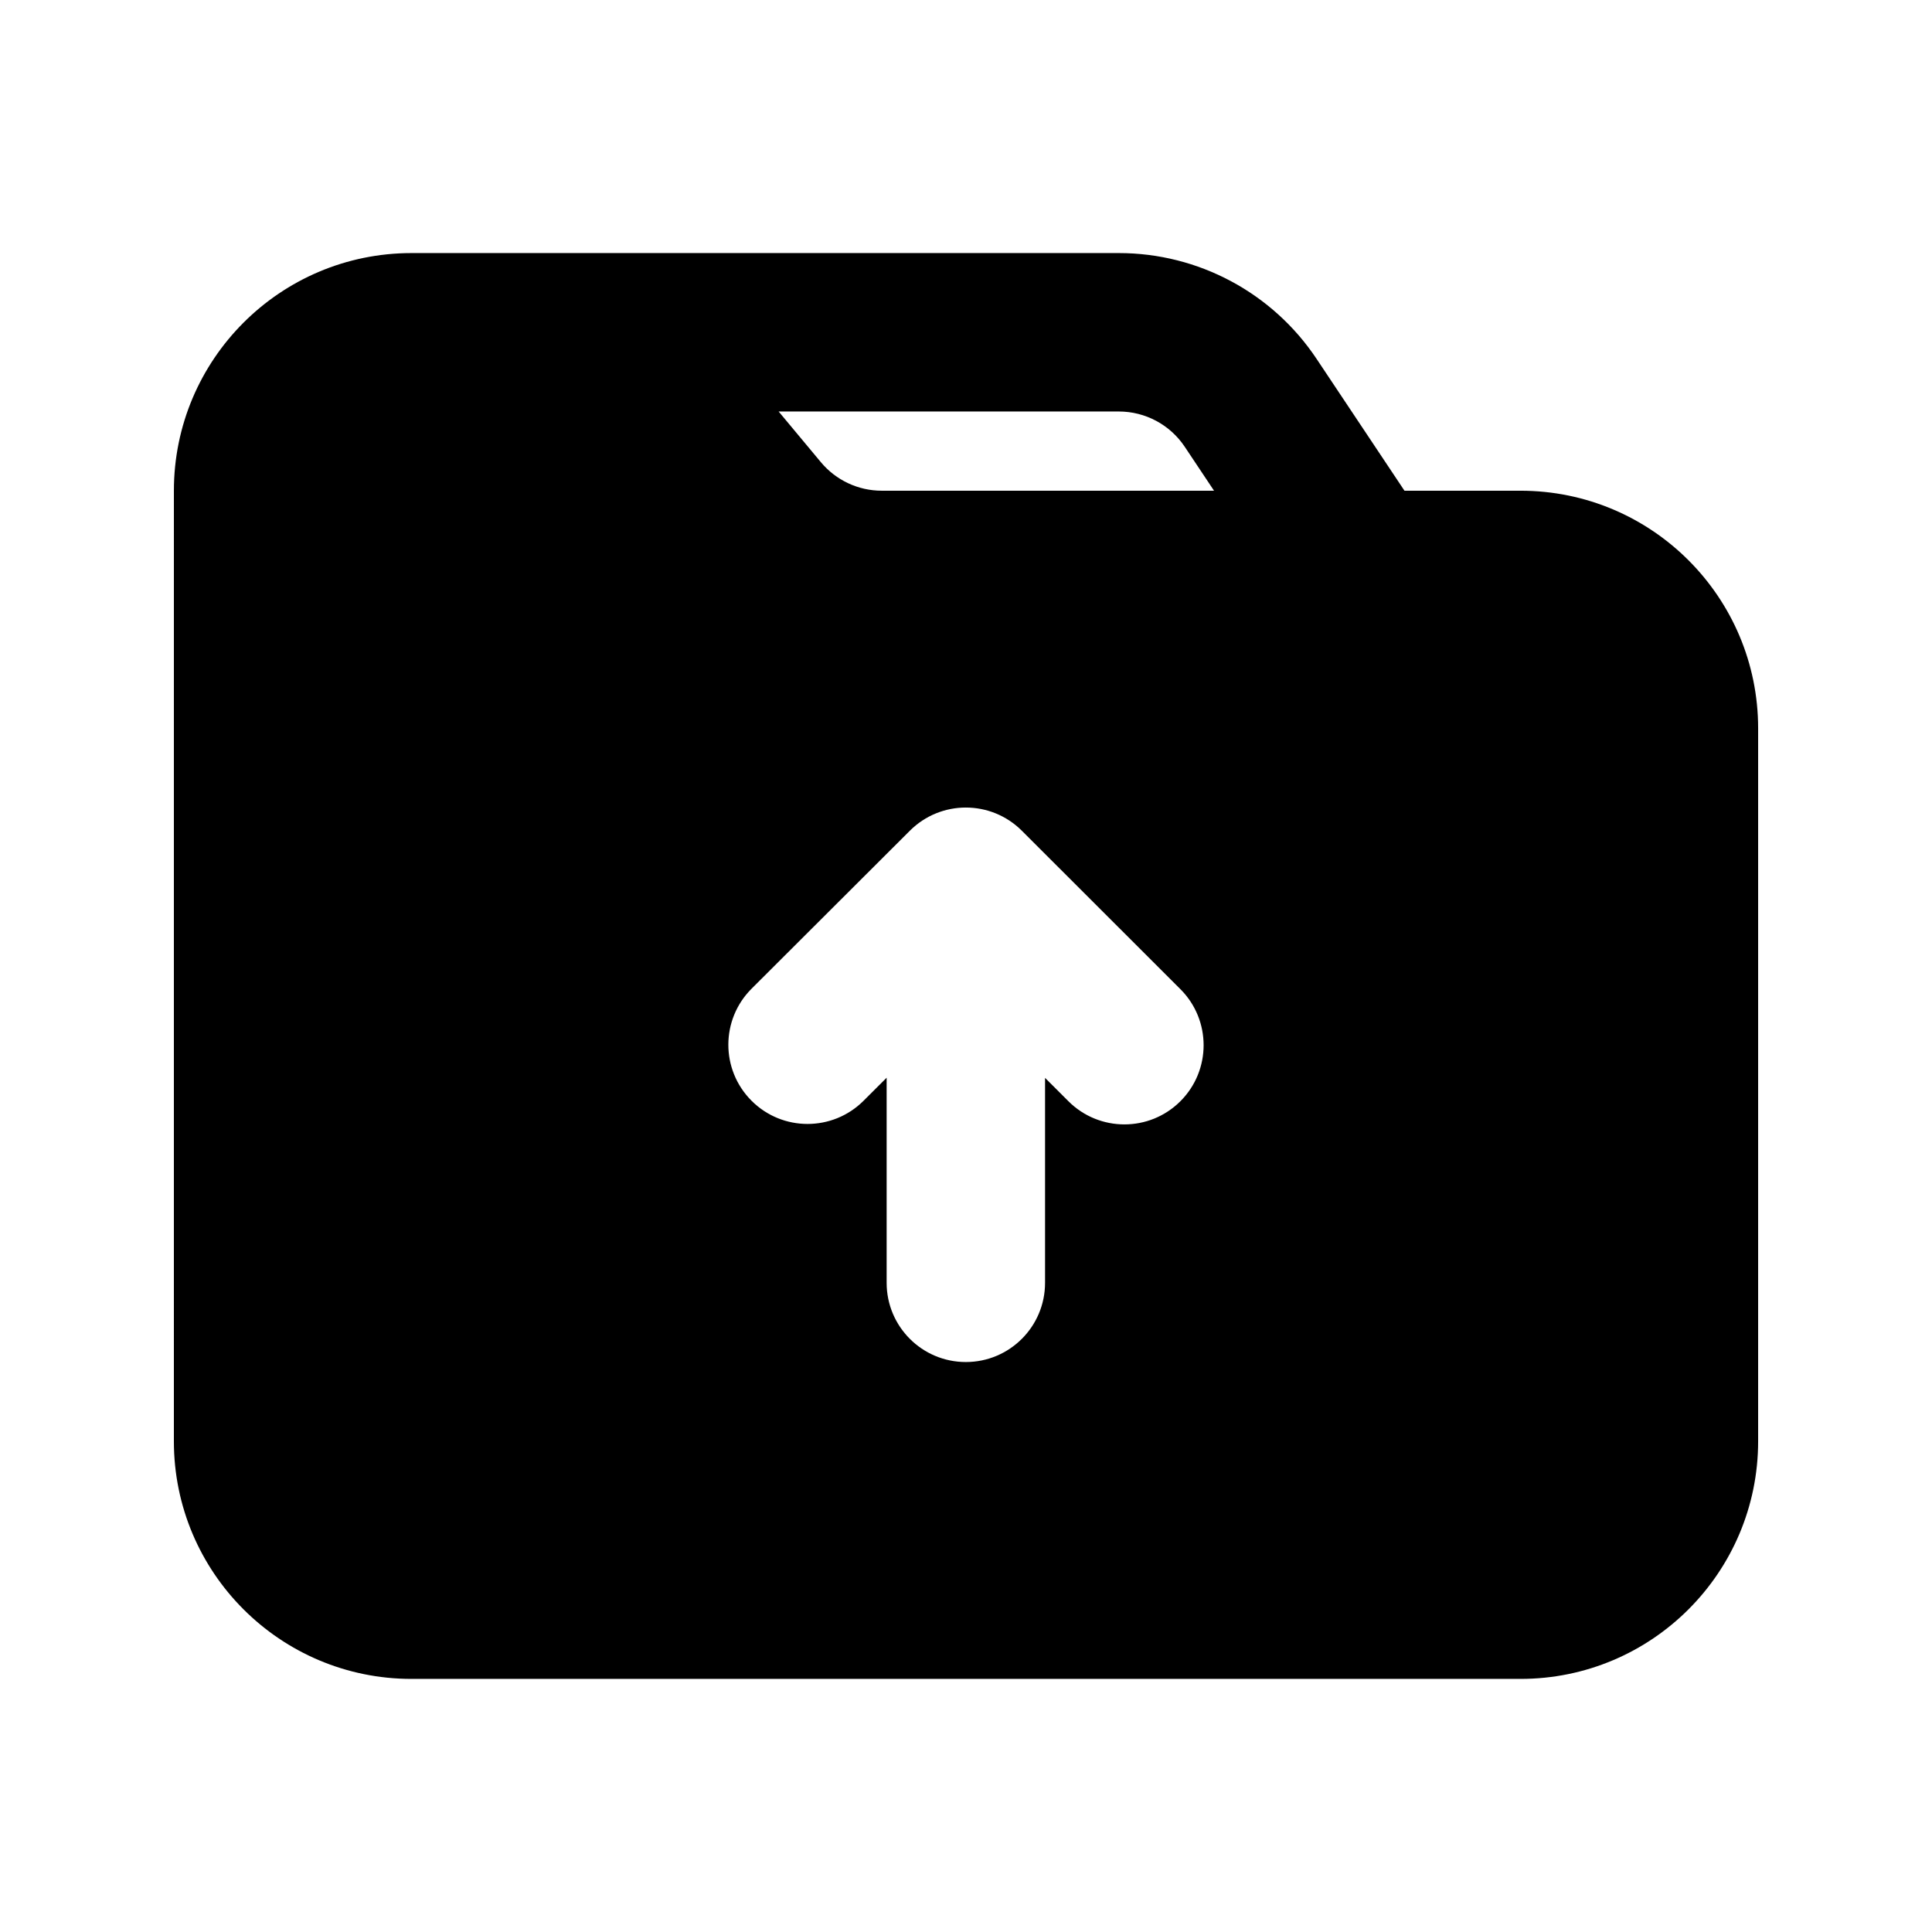 <?xml version="1.0" encoding="UTF-8"?>
<!-- Uploaded to: ICON Repo, www.svgrepo.com, Generator: ICON Repo Mixer Tools -->
<svg fill="#000000" width="800px" height="800px" version="1.1" viewBox="144 144 512 512" xmlns="http://www.w3.org/2000/svg">
 <path d="m190.08 525.95c0 34.785 28.195 62.977 62.977 62.977h293.89c34.785 0 62.977-28.191 62.977-62.977v-188.93c0-34.781-28.191-62.977-62.977-62.977h-30.746l-23.289-34.934c-11.68-17.52-31.344-28.043-52.402-28.043h-187.45c-34.781 0-62.977 28.195-62.977 62.977zm267.89-263.55 7.762 11.645h-88.059c-6.227 0-12.137-2.769-16.125-7.555l-11.199-13.438h90.152c7.019 0 13.574 3.508 17.469 9.348zm-79 221.56c0 11.598 9.395 20.992 20.988 20.992s20.992-9.395 20.992-20.992v-54.312l6.191 6.188c8.203 8.195 21.496 8.191 29.688-0.012 8.195-8.203 8.188-21.492-0.012-29.688l-42.02-41.984c-8.195-8.188-21.469-8.191-29.668-0.008l-41.945 41.863c-8.207 8.191-8.223 21.48-0.031 29.688 8.188 8.207 21.48 8.219 29.688 0.031l6.129-6.117z" fill-rule="evenodd"/>
</svg>